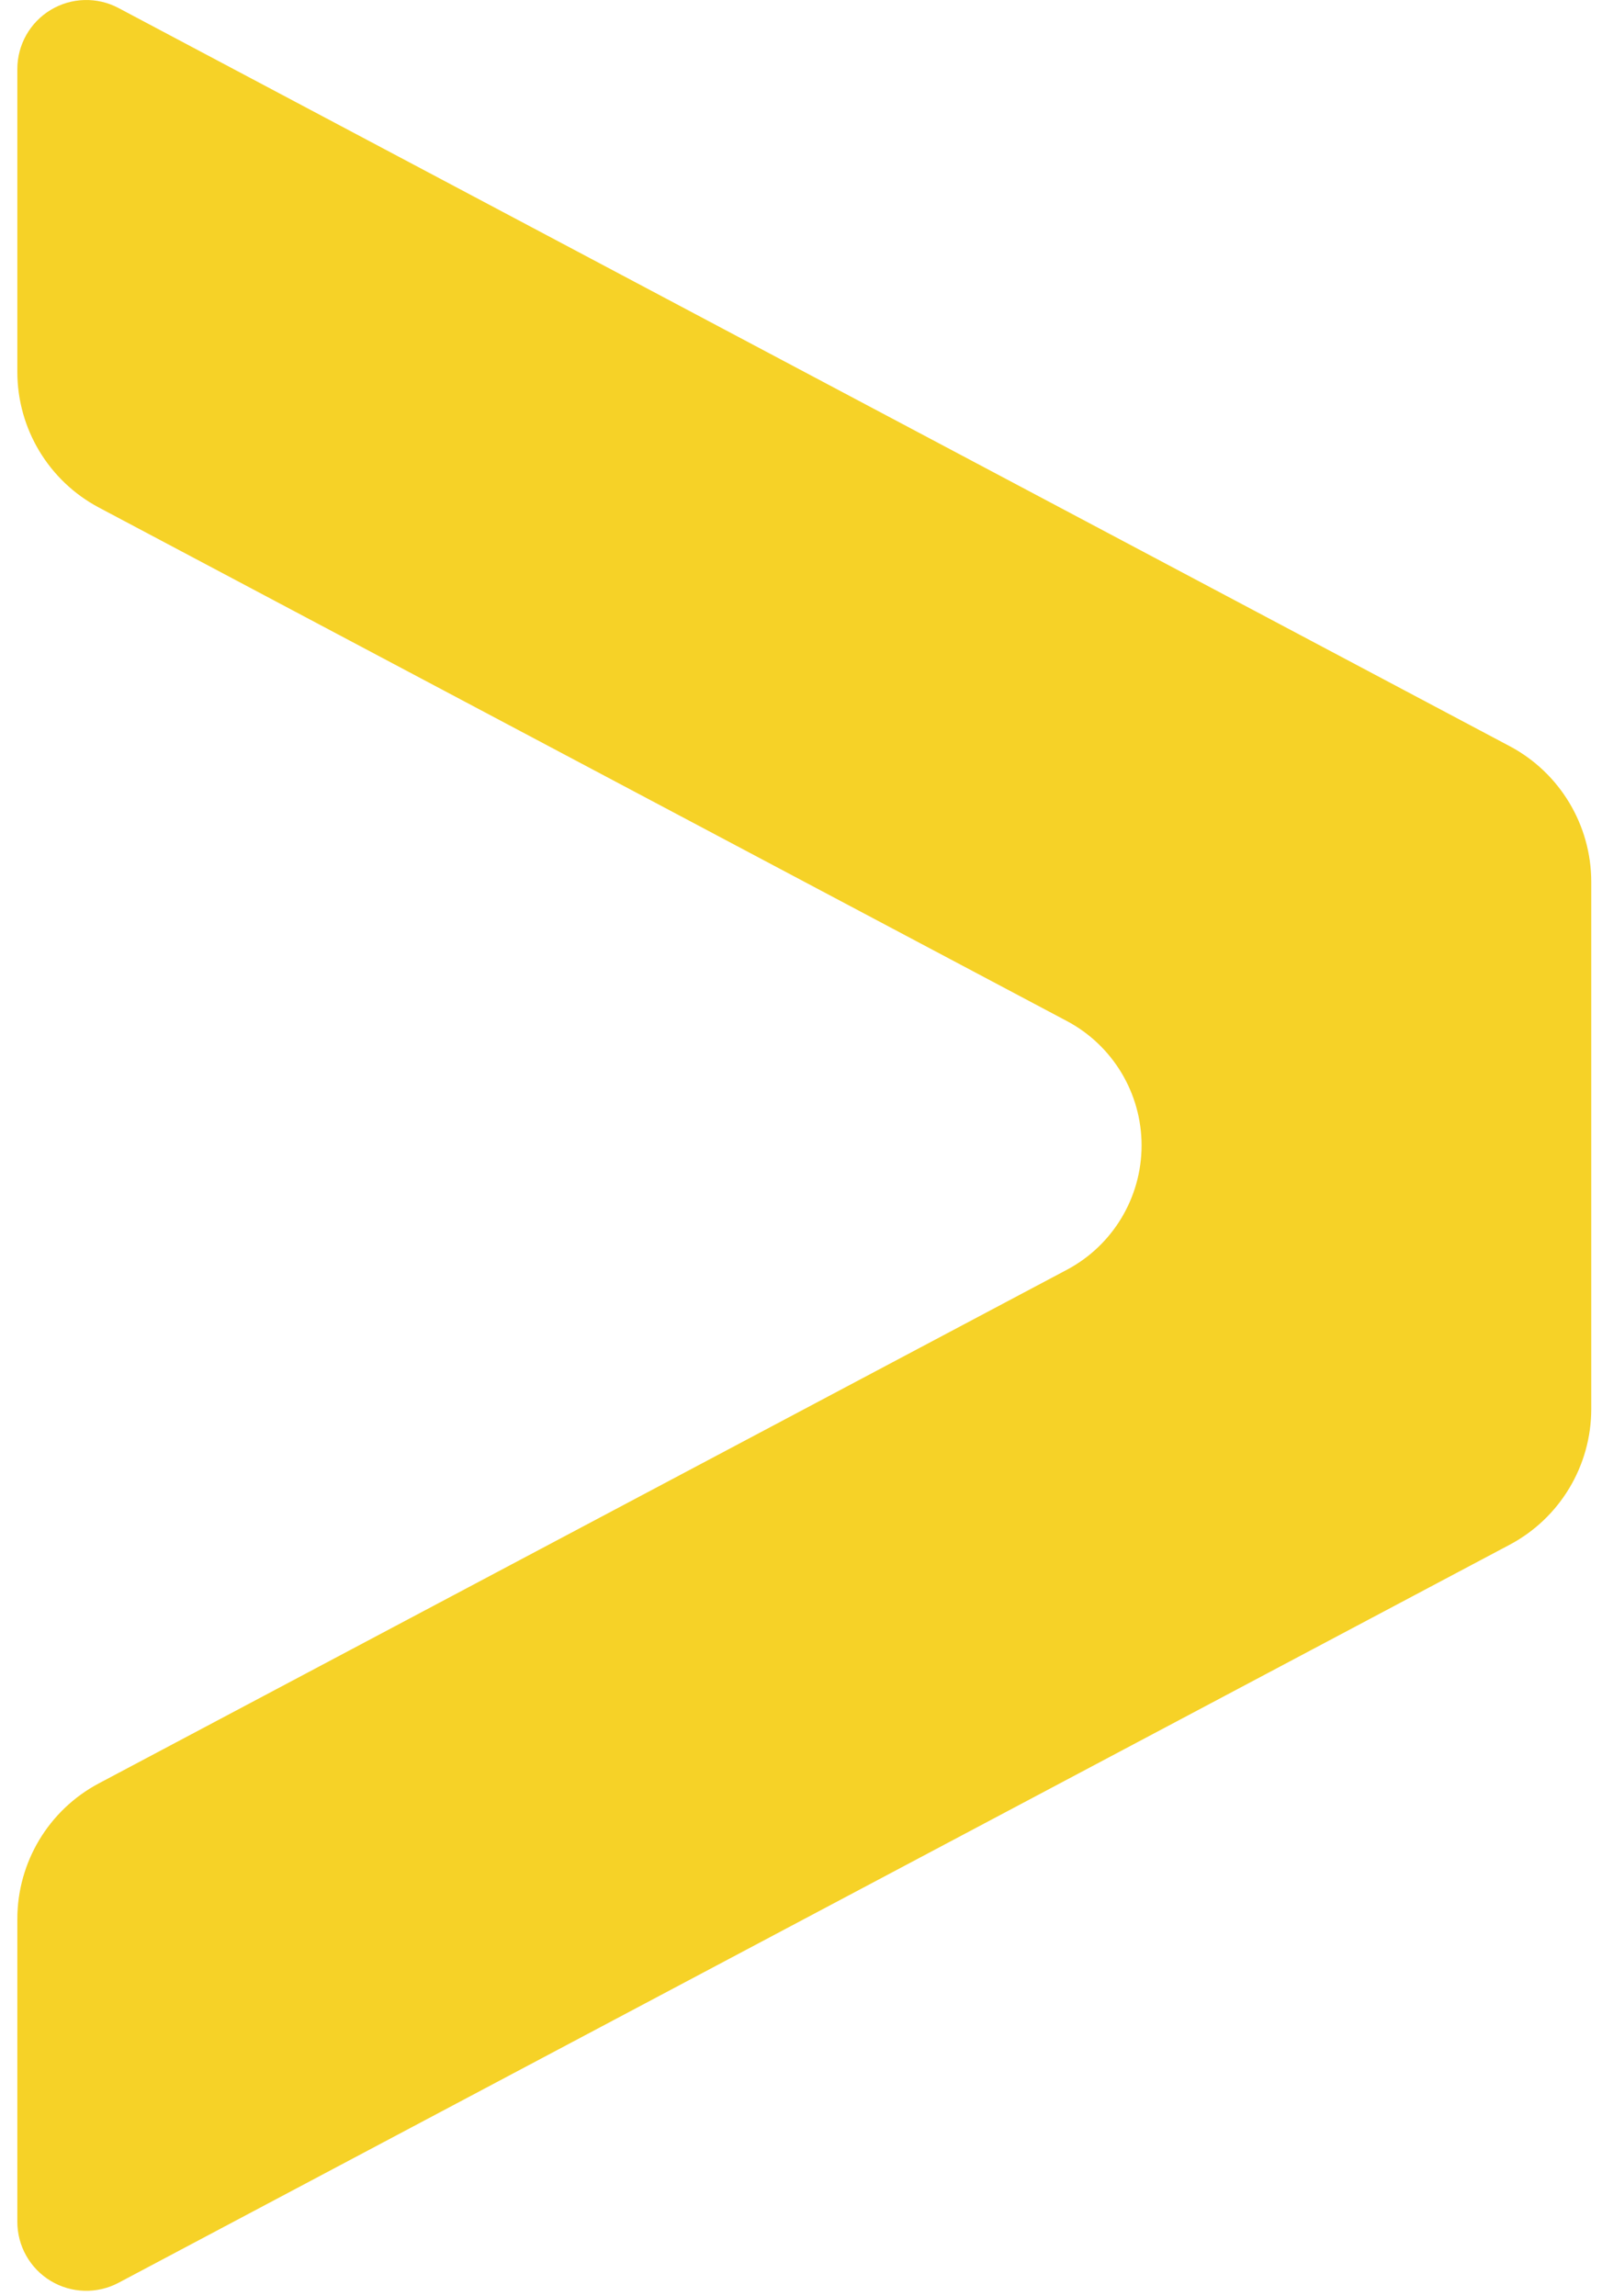 <svg xmlns="http://www.w3.org/2000/svg" xmlns:xlink="http://www.w3.org/1999/xlink" width="67px" height="96px" viewBox="0 0 67 96"><title>play_y</title><g id="Page-1" stroke="none" stroke-width="1" fill="none" fill-rule="evenodd"><path d="M0.725,15.546 L0.725,2.887 C0.725,1.874 1.254,0.936 2.12,0.414 C2.986,-0.108 4.061,-0.138 4.954,0.334 L63.143,31.2 C65.236,32.313 66.546,34.49 66.551,36.863 L66.551,58.913 C66.549,61.289 65.239,63.47 63.143,64.584 L4.954,95.447 C4.061,95.919 2.986,95.889 2.12,95.367 C1.254,94.845 0.725,93.907 0.725,92.894 L0.725,80.236 C0.726,77.859 2.037,75.678 4.132,74.565 L44.62,53.09 C46.542,52.07 47.744,50.069 47.744,47.891 C47.744,45.712 46.542,43.711 44.62,42.691 L4.132,21.219 C2.036,20.105 0.725,17.923 0.725,15.546" id="play_y" fill="#F6D227" fill-rule="nonzero"></path></g></svg>